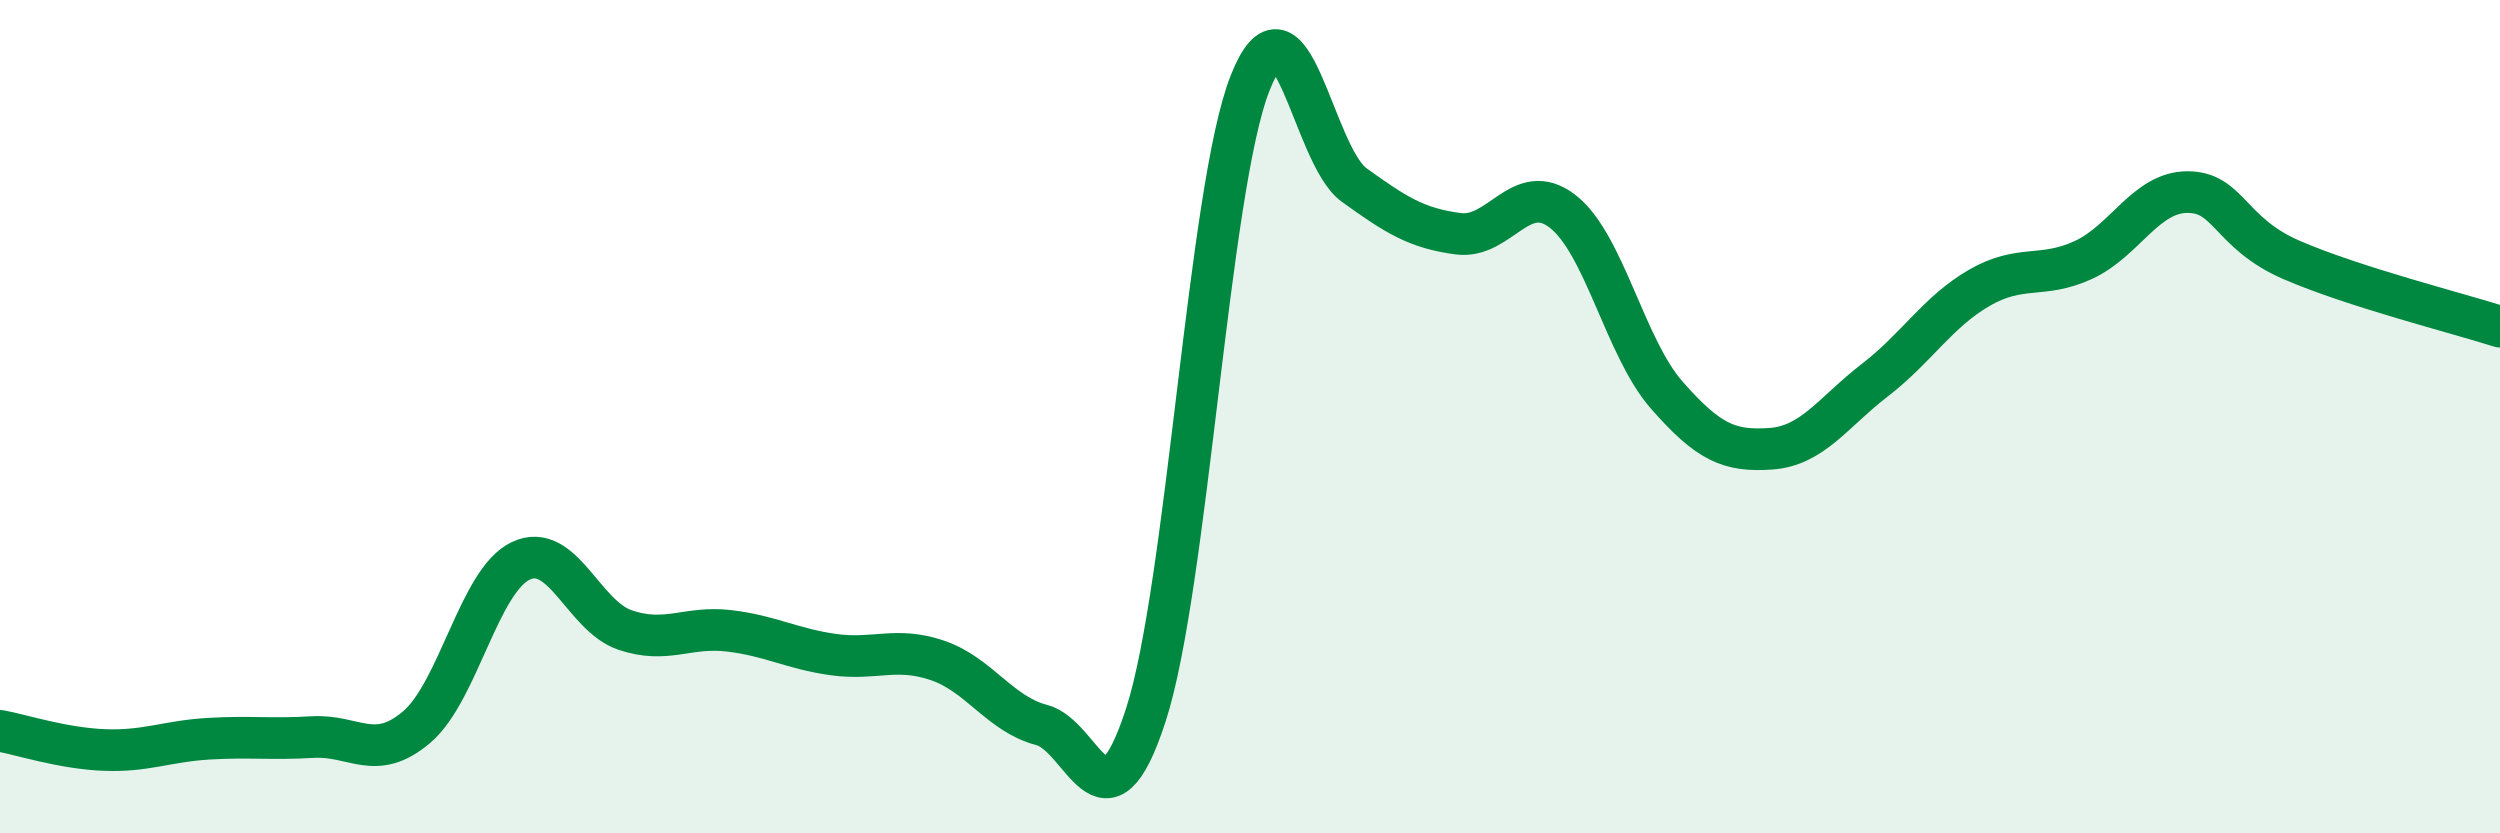 
    <svg width="60" height="20" viewBox="0 0 60 20" xmlns="http://www.w3.org/2000/svg">
      <path
        d="M 0,17.54 C 0.5,17.63 1.5,17.96 2.5,18 C 3.5,18.04 4,17.79 5,17.73 C 6,17.67 6.5,17.75 7.5,17.69 C 8.5,17.63 9,18.3 10,17.45 C 11,16.6 11.5,13.93 12.5,13.46 C 13.5,12.99 14,14.78 15,15.12 C 16,15.46 16.5,15.02 17.5,15.14 C 18.5,15.26 19,15.57 20,15.71 C 21,15.85 21.5,15.51 22.5,15.85 C 23.5,16.19 24,17.14 25,17.4 C 26,17.66 26.5,20.24 27.5,17.16 C 28.5,14.08 29,4.54 30,2 C 31,-0.54 31.5,3.72 32.5,4.44 C 33.5,5.16 34,5.48 35,5.61 C 36,5.74 36.5,4.3 37.5,5.07 C 38.5,5.84 39,8.34 40,9.48 C 41,10.62 41.5,10.84 42.5,10.77 C 43.5,10.7 44,9.89 45,9.12 C 46,8.35 46.5,7.49 47.5,6.91 C 48.5,6.33 49,6.7 50,6.24 C 51,5.78 51.5,4.61 52.5,4.61 C 53.5,4.61 53.5,5.59 55,6.24 C 56.5,6.89 59,7.52 60,7.84L60 20L0 20Z"
        fill="#008740"
        opacity="0.1"
        stroke-linecap="round"
        stroke-linejoin="round"
      />
      <path
        d="M 0,17.54 C 0.5,17.63 1.5,17.96 2.5,18 C 3.5,18.04 4,17.79 5,17.73 C 6,17.67 6.5,17.75 7.5,17.69 C 8.5,17.63 9,18.3 10,17.45 C 11,16.6 11.5,13.93 12.5,13.46 C 13.5,12.99 14,14.78 15,15.12 C 16,15.46 16.5,15.02 17.5,15.14 C 18.5,15.26 19,15.57 20,15.71 C 21,15.85 21.5,15.51 22.5,15.85 C 23.5,16.19 24,17.14 25,17.4 C 26,17.66 26.5,20.24 27.5,17.16 C 28.5,14.08 29,4.54 30,2 C 31,-0.54 31.5,3.72 32.5,4.44 C 33.5,5.16 34,5.48 35,5.61 C 36,5.74 36.5,4.3 37.5,5.07 C 38.5,5.84 39,8.34 40,9.48 C 41,10.62 41.5,10.84 42.5,10.77 C 43.5,10.7 44,9.89 45,9.12 C 46,8.35 46.5,7.49 47.5,6.91 C 48.5,6.33 49,6.7 50,6.24 C 51,5.78 51.5,4.61 52.5,4.61 C 53.5,4.61 53.5,5.59 55,6.24 C 56.5,6.89 59,7.52 60,7.84"
        stroke="#008740"
        stroke-width="1"
        fill="none"
        stroke-linecap="round"
        stroke-linejoin="round"
      />
    </svg>
  